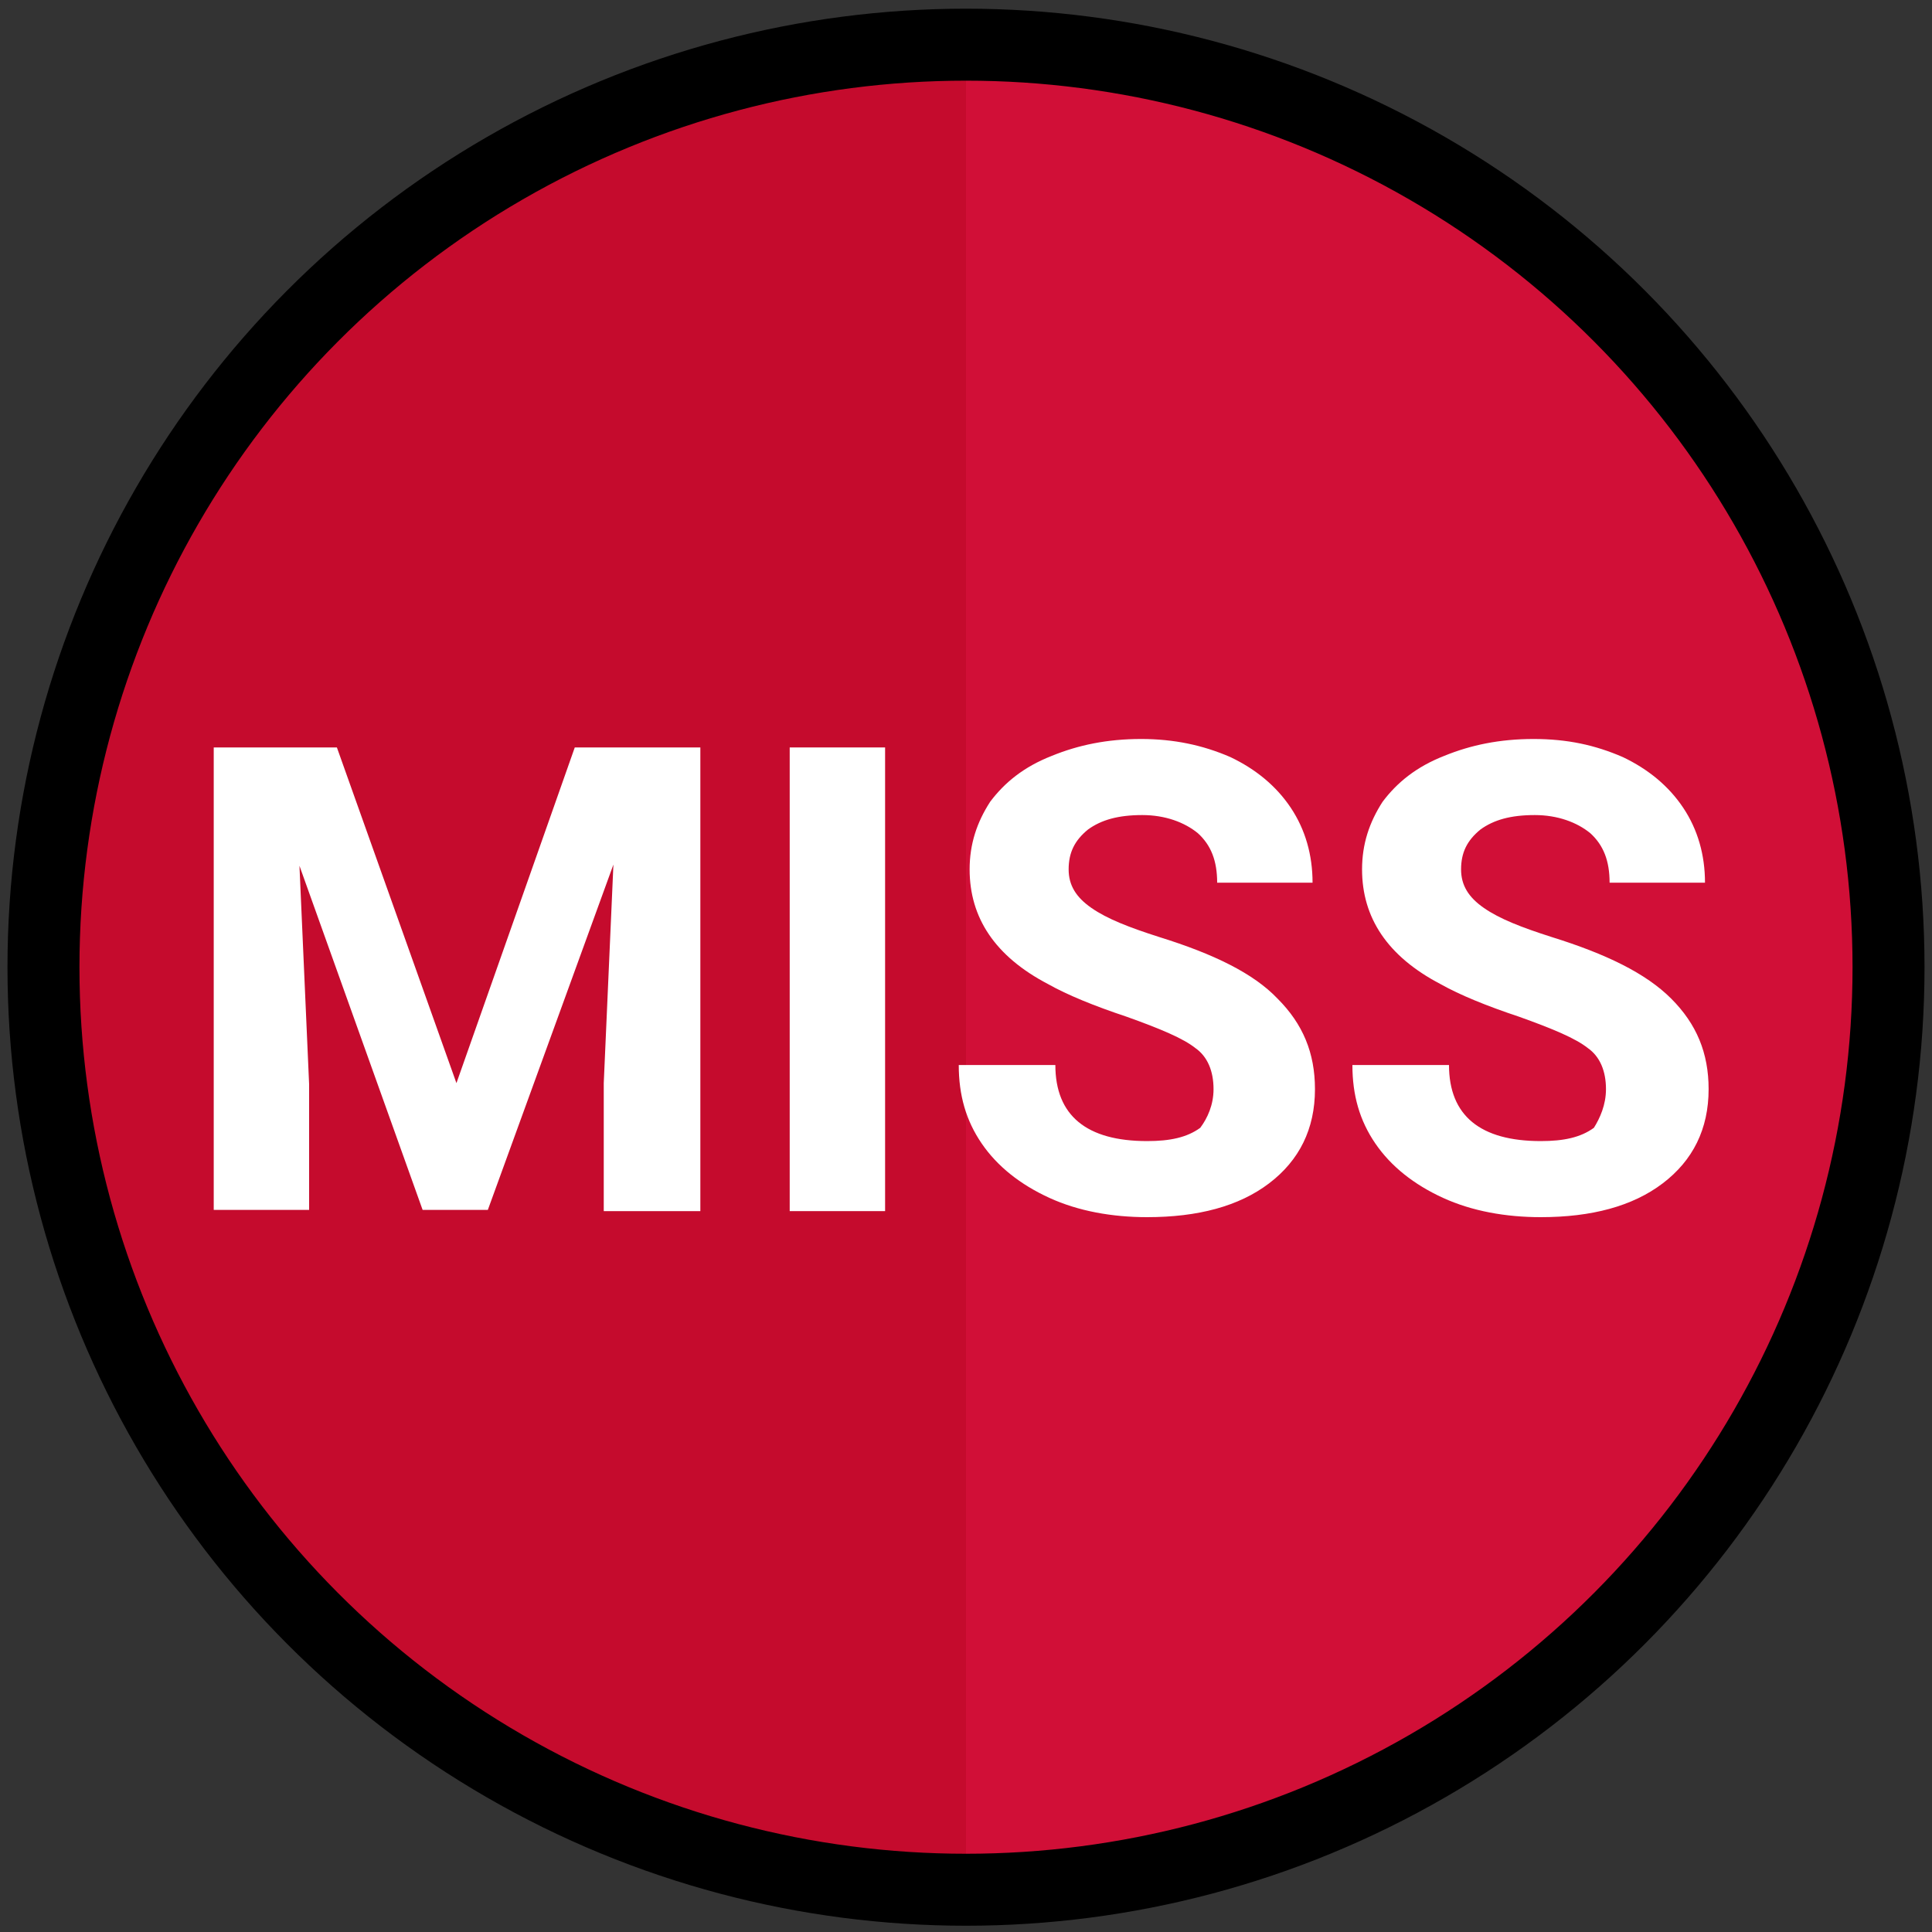 <?xml version="1.0" encoding="utf-8"?>
<!-- Generator: Adobe Illustrator 22.1.0, SVG Export Plug-In . SVG Version: 6.00 Build 0)  -->
<svg version="1.1" id="Layer_1" xmlns="http://www.w3.org/2000/svg" xmlns:xlink="http://www.w3.org/1999/xlink" x="0px" y="0px"
	 viewBox="0 0 160 160" style="enable-background:new 0 0 160 160;" xml:space="preserve">
<rect x="0" y="0" width="160" height="160" fill="#333333" stroke="none"/>
<style type="text/css">
	.st0{fill:#C50B2D;}
	.st1{opacity:0.7;fill:#D6123C;enable-background:new    ;}
	.st2{display:none;fill:none;stroke:#FFFFFF;stroke-width:4.037;stroke-miterlimit:10;}
	.st3{fill:none;stroke:#000000;stroke-width:5.961;stroke-miterlimit:10;}
	.st4{enable-background:new    ;}
	.st5{fill:#FFFFFF;}
</style>
<circle class="st0" cx="80" cy="80.1" r="75"/>
<path class="st1" d="M80,5.1c41.4,0,75,33.6,75,75s-33.6,75-75,75V5.1z"/>
<circle class="st2" cx="80" cy="80.1" r="72.6"/>
<circle class="st3" cx="80" cy="80.1" r="76.4"/>
<g class="st4">
	<path class="st5" d="M27.9,61.9l9.9,27.8l9.8-27.8h10.4v38.4h-8V89.7l0.8-18.1l-10.4,28.6h-5.4L24.8,71.7l0.8,18.1v10.4h-7.9V61.9
		H27.9z"/>
	<path class="st5" d="M73.3,100.3h-7.9V61.9h7.9V100.3z"/>
	<path class="st5" d="M100.5,90.2c0-1.5-0.5-2.7-1.5-3.4c-1-0.8-2.9-1.6-5.7-2.6c-2.7-0.9-4.9-1.8-6.5-2.7c-4.4-2.3-6.5-5.5-6.5-9.5
		c0-2.1,0.6-3.9,1.7-5.6c1.2-1.6,2.8-2.9,5.1-3.8c2.2-0.9,4.6-1.4,7.4-1.4c2.7,0,5.1,0.5,7.4,1.5c2.1,1,3.8,2.4,5,4.2
		c1.2,1.8,1.8,3.9,1.8,6.2h-7.9c0-1.8-0.5-3.1-1.6-4.1c-1.1-0.9-2.7-1.5-4.6-1.5c-2,0-3.4,0.4-4.5,1.2c-1.1,0.9-1.6,1.9-1.6,3.3
		c0,1.3,0.6,2.3,1.9,3.2s3.1,1.6,5.6,2.4c4.5,1.4,7.8,3,9.8,5.1c2.1,2.1,3.1,4.5,3.1,7.5c0,3.3-1.3,5.9-3.8,7.8
		c-2.5,1.9-5.9,2.8-10.1,2.8c-2.9,0-5.7-0.5-8.1-1.6s-4.3-2.6-5.6-4.5s-1.9-4-1.9-6.5h8c0,4.2,2.6,6.3,7.6,6.3
		c1.9,0,3.3-0.3,4.4-1.1C100,92.6,100.5,91.5,100.5,90.2z"/>
	<path class="st5" d="M133,90.2c0-1.5-0.5-2.7-1.5-3.4c-1-0.8-2.9-1.6-5.7-2.6c-2.7-0.9-4.9-1.8-6.5-2.7c-4.4-2.3-6.5-5.5-6.5-9.5
		c0-2.1,0.6-3.9,1.7-5.6c1.2-1.6,2.8-2.9,5.1-3.8c2.2-0.9,4.6-1.4,7.4-1.4s5.1,0.5,7.4,1.5c2.1,1,3.8,2.4,5,4.2
		c1.2,1.8,1.8,3.9,1.8,6.2h-7.9c0-1.8-0.5-3.1-1.6-4.1c-1.1-0.9-2.7-1.5-4.6-1.5c-2,0-3.4,0.4-4.5,1.2c-1.1,0.9-1.6,1.9-1.6,3.3
		c0,1.3,0.6,2.3,1.9,3.2s3.1,1.6,5.6,2.4c4.5,1.4,7.8,3,9.9,5.1s3.1,4.5,3.1,7.5c0,3.3-1.3,5.9-3.8,7.8c-2.5,1.9-5.9,2.8-10.1,2.8
		c-2.9,0-5.7-0.5-8.1-1.6s-4.3-2.6-5.6-4.5s-1.9-4-1.9-6.5h8c0,4.2,2.6,6.3,7.6,6.3c1.9,0,3.3-0.3,4.4-1.1
		C132.5,92.6,133,91.5,133,90.2z"/>
</g>
</svg>
